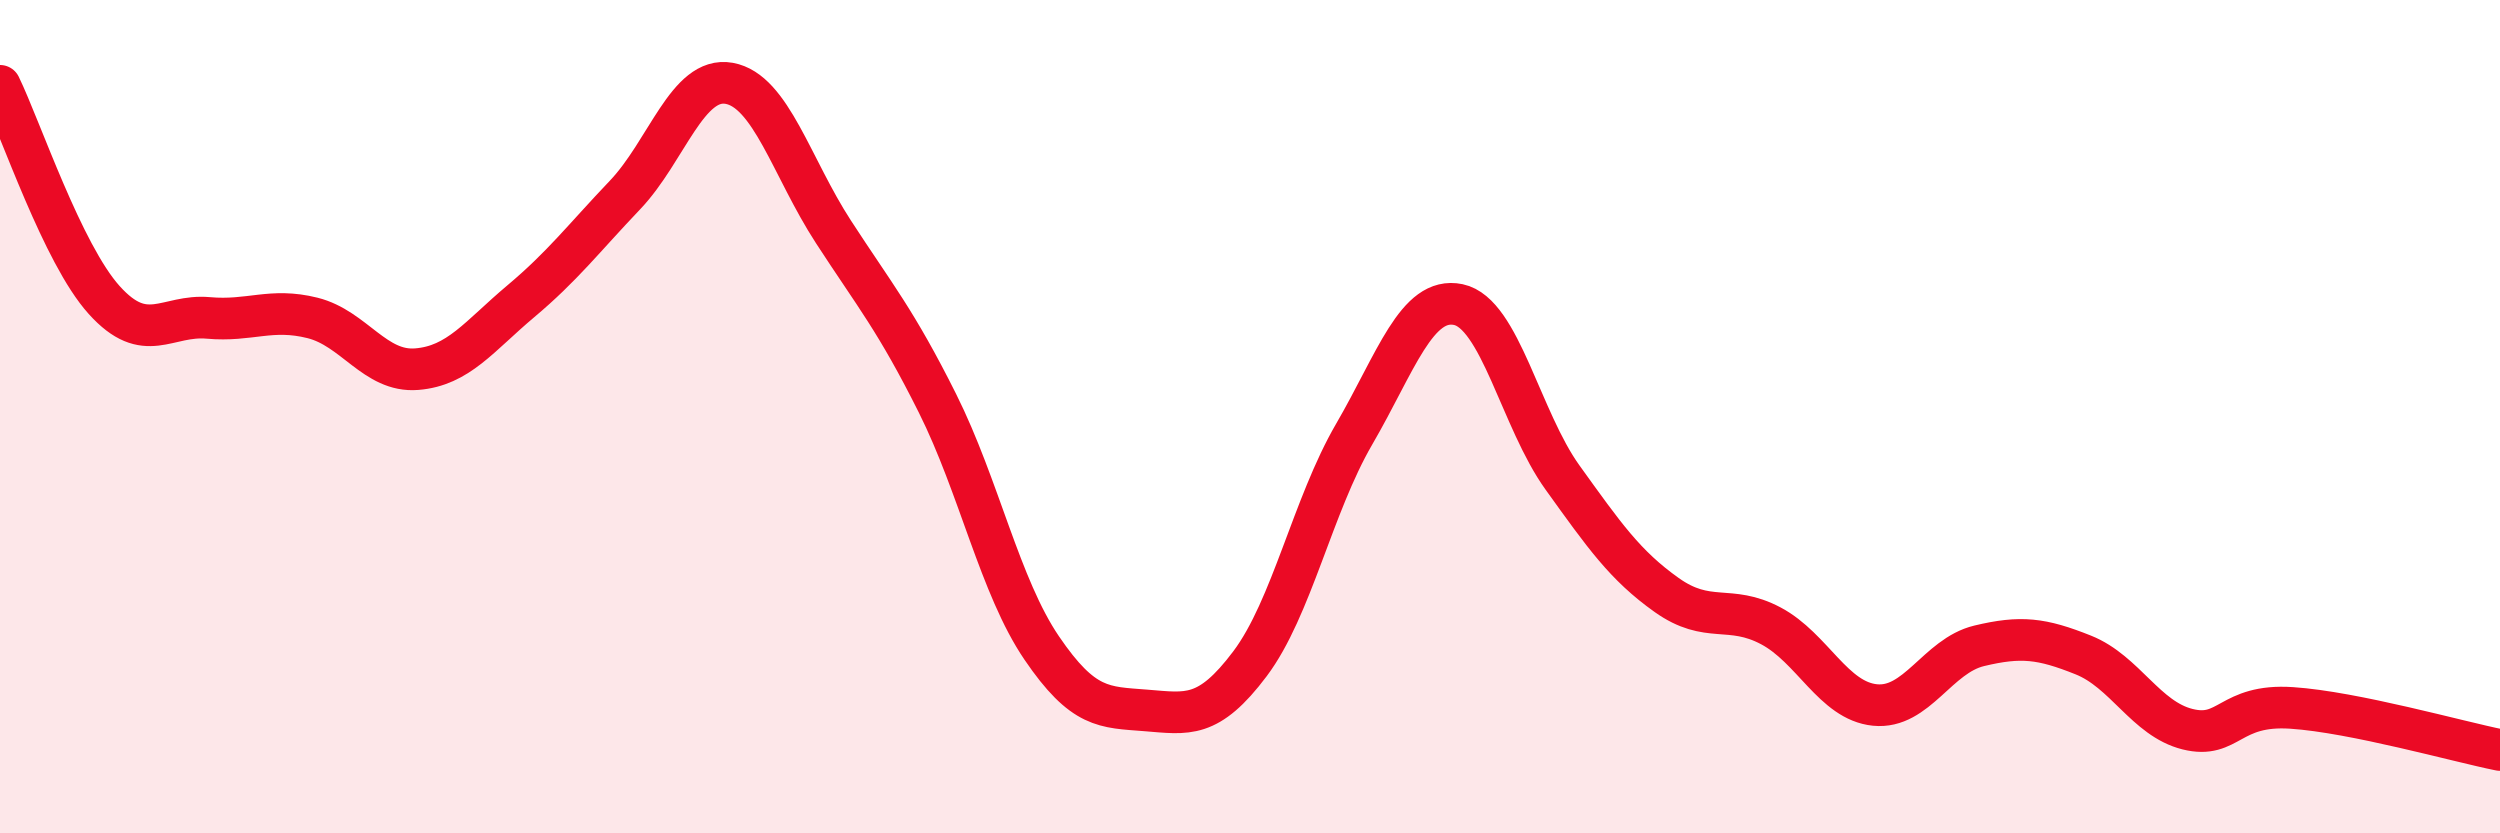 
    <svg width="60" height="20" viewBox="0 0 60 20" xmlns="http://www.w3.org/2000/svg">
      <path
        d="M 0,2.06 C 0.5,3.09 1.5,6.09 2.5,7.2 C 3.5,8.31 4,7.54 5,7.63 C 6,7.72 6.5,7.38 7.5,7.63 C 8.5,7.88 9,8.94 10,8.86 C 11,8.78 11.5,8.07 12.5,7.23 C 13.5,6.39 14,5.73 15,4.68 C 16,3.63 16.5,1.82 17.5,2 C 18.5,2.18 19,4.02 20,5.56 C 21,7.1 21.5,7.68 22.5,9.68 C 23.5,11.68 24,14.08 25,15.55 C 26,17.02 26.5,16.97 27.5,17.05 C 28.5,17.13 29,17.26 30,15.93 C 31,14.6 31.5,12.14 32.5,10.42 C 33.5,8.7 34,7.1 35,7.31 C 36,7.52 36.5,10.07 37.5,11.46 C 38.5,12.85 39,13.57 40,14.28 C 41,14.99 41.5,14.49 42.5,15.02 C 43.5,15.55 44,16.82 45,16.92 C 46,17.02 46.5,15.74 47.5,15.5 C 48.5,15.26 49,15.32 50,15.72 C 51,16.12 51.5,17.25 52.5,17.5 C 53.5,17.75 53.5,16.89 55,16.99 C 56.5,17.09 59,17.8 60,18L60 20L0 20Z"
        fill="#EB0A25"
        opacity="0.1"
        stroke-linecap="round"
        stroke-linejoin="round"
      />
      <path
        d="M 0,2.06 C 0.5,3.09 1.5,6.09 2.5,7.2 C 3.5,8.31 4,7.54 5,7.63 C 6,7.72 6.5,7.38 7.5,7.63 C 8.5,7.88 9,8.94 10,8.86 C 11,8.78 11.5,8.07 12.5,7.23 C 13.5,6.39 14,5.73 15,4.68 C 16,3.63 16.5,1.82 17.5,2 C 18.5,2.18 19,4.02 20,5.56 C 21,7.1 21.5,7.68 22.5,9.68 C 23.5,11.68 24,14.08 25,15.55 C 26,17.02 26.5,16.97 27.5,17.05 C 28.5,17.13 29,17.26 30,15.93 C 31,14.6 31.5,12.14 32.5,10.42 C 33.5,8.7 34,7.1 35,7.31 C 36,7.52 36.5,10.07 37.5,11.46 C 38.5,12.85 39,13.57 40,14.28 C 41,14.99 41.5,14.49 42.5,15.02 C 43.5,15.55 44,16.82 45,16.92 C 46,17.02 46.5,15.74 47.5,15.5 C 48.5,15.26 49,15.32 50,15.72 C 51,16.12 51.5,17.25 52.5,17.5 C 53.5,17.75 53.5,16.89 55,16.99 C 56.5,17.09 59,17.8 60,18"
        stroke="#EB0A25"
        stroke-width="1"
        fill="none"
        stroke-linecap="round"
        stroke-linejoin="round"
      />
    </svg>
  